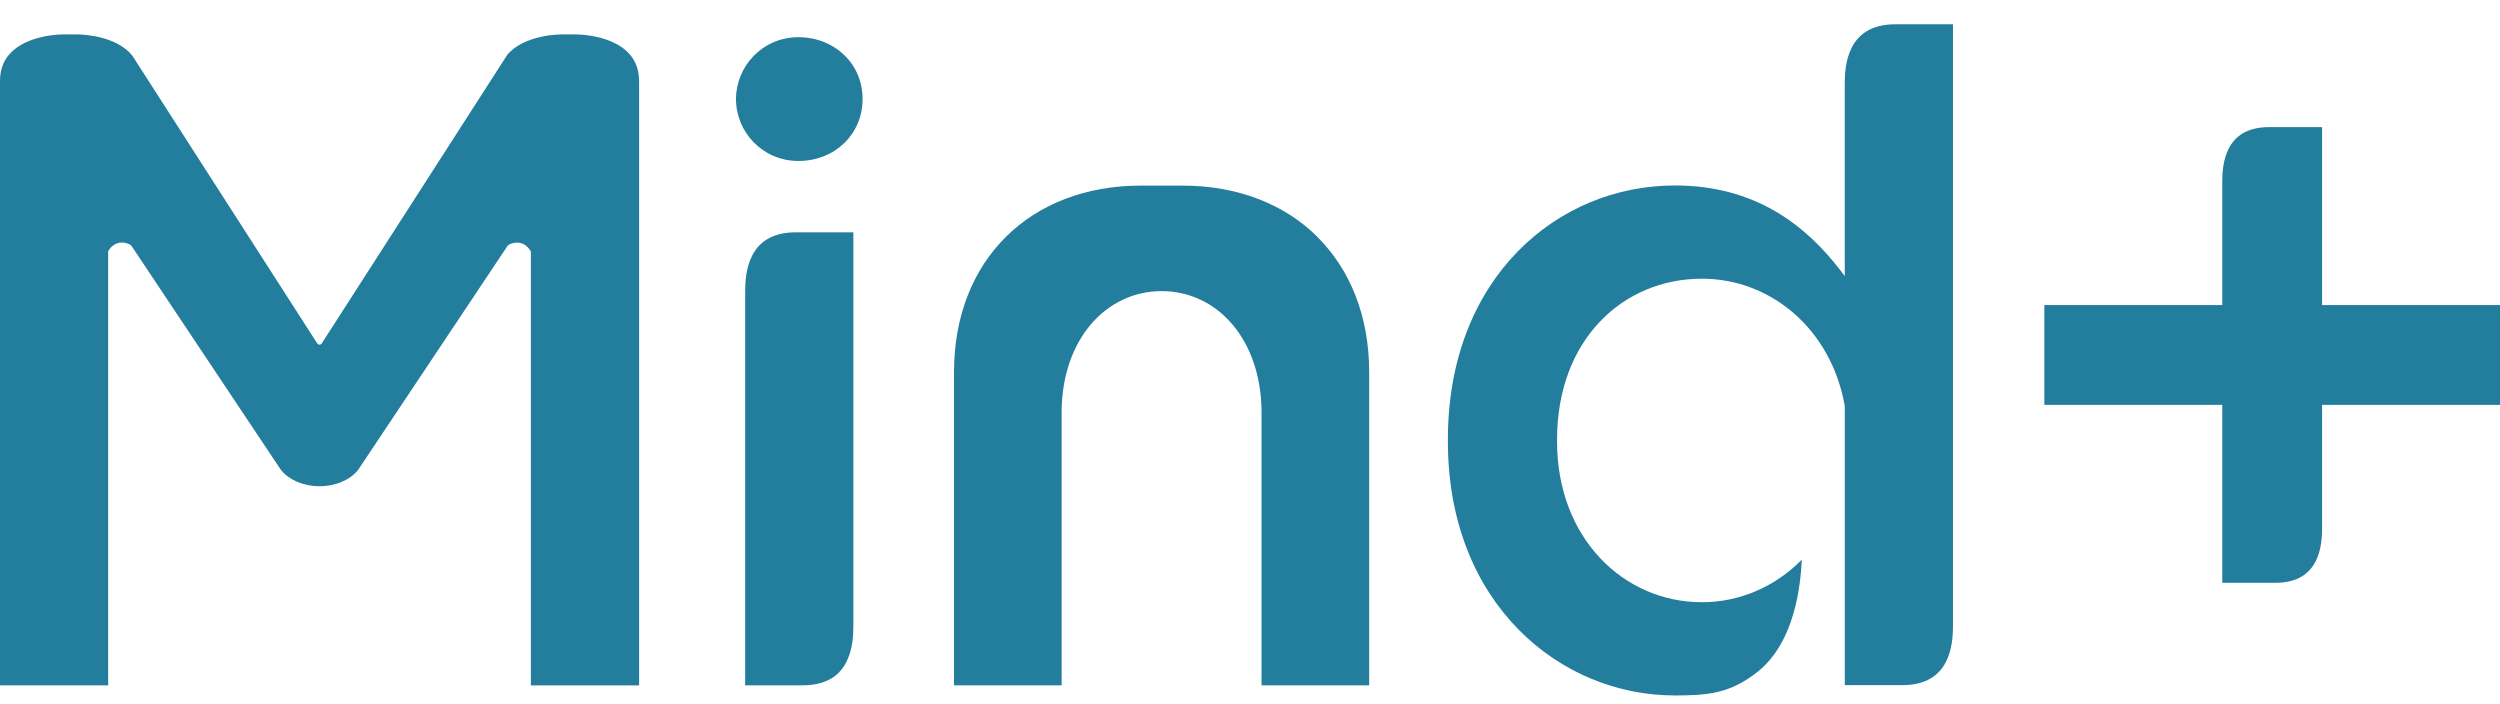 <svg width="206" height="58" viewBox="0 0 206 58" fill="none" xmlns="http://www.w3.org/2000/svg">
<path d="M156.643 56.455H156.742C157.768 56.455 158.527 56.236 159.1 55.893C159.673 55.55 160.063 55.083 160.333 54.561C160.877 53.525 160.925 52.28 160.925 51.565V19.129V2H156.191C155.165 2 154.406 2.219 153.833 2.562C153.26 2.905 152.869 3.372 152.599 3.894C152.056 4.931 152.008 6.175 152.008 6.891V22.746L151.632 22.256C150.18 20.37 148.409 18.625 146.19 17.355C143.968 16.085 141.292 15.282 138.004 15.282C133.197 15.282 128.525 17.169 125.054 20.727C121.583 24.286 119.306 29.512 119.306 36.217V36.37C119.306 43.075 121.62 48.302 125.113 51.86C128.602 55.419 133.277 57.306 138.004 57.306C139.38 57.306 140.518 57.262 141.584 57.003C142.654 56.744 143.661 56.269 144.792 55.386C146.873 53.766 148.26 50.641 148.468 46.119C146.278 48.342 143.347 49.623 140.241 49.623C137.018 49.623 134.029 48.305 131.85 45.988C129.671 43.67 128.299 40.356 128.302 36.37V36.217C128.302 32.118 129.649 28.801 131.825 26.512C133.996 24.22 136.989 22.965 140.245 22.965C145.847 22.965 150.884 27.052 152.012 33.465V33.483V39.327V56.455H156.647H156.643Z" fill="#237D9D"/>
<path d="M108.535 19.497C105.823 16.818 101.983 15.296 97.436 15.293H94.005C89.461 15.293 85.618 16.818 82.906 19.497C80.198 22.176 78.61 26.012 78.61 30.673V56.47H87.479V33.852C87.512 30.928 88.406 28.483 89.866 26.753C91.352 24.994 93.425 23.987 95.72 23.987C98.016 23.987 100.086 24.994 101.567 26.753C103.024 28.48 103.918 30.928 103.951 33.852V56.47H112.82V30.673C112.82 26.012 111.232 22.176 108.524 19.497H108.535Z" fill="#237D9D"/>
<path d="M69.555 4.529C68.609 3.617 67.288 3.066 65.792 3.066C64.299 3.066 63.018 3.668 62.102 4.606C61.189 5.544 60.646 6.821 60.646 8.165C60.646 9.508 61.186 10.785 62.102 11.723C63.018 12.661 64.299 13.263 65.792 13.263C67.292 13.263 68.609 12.712 69.555 11.8C70.5 10.887 71.077 9.617 71.077 8.161C71.077 6.705 70.504 5.434 69.555 4.526V4.529Z" fill="#237D9D"/>
<path d="M65.584 19.143C64.558 19.143 63.799 19.362 63.226 19.705C62.653 20.048 62.262 20.516 61.992 21.038C61.449 22.074 61.401 23.319 61.401 24.034V56.47H66.036H66.135C67.16 56.47 67.92 56.251 68.493 55.908C69.066 55.565 69.456 55.098 69.726 54.576C70.27 53.539 70.318 52.295 70.318 51.579V19.143H65.584Z" fill="#237D9D"/>
<path d="M183.115 48.024H187.484C188.43 48.024 189.13 47.82 189.66 47.506C190.185 47.188 190.547 46.758 190.795 46.28C191.295 45.323 191.342 44.174 191.339 43.513V33.359H206V25.136H191.339V10.475H186.97C186.024 10.475 185.324 10.679 184.794 10.993C184.269 11.311 183.907 11.741 183.659 12.22C183.159 13.176 183.112 14.325 183.115 14.986V25.14H168.454V33.363H183.115V48.024Z" fill="#237D9D"/>
<path d="M52.663 56.47V6.694C52.663 6.694 52.656 6.672 52.656 6.657C52.656 5.756 52.382 5.088 51.966 4.569C51.55 4.051 50.981 3.683 50.386 3.427C49.196 2.912 47.908 2.847 47.634 2.843C47.597 2.843 47.579 2.843 47.579 2.843C47.565 2.843 47.554 2.839 47.539 2.836H46.174C46.174 2.836 46.148 2.843 46.134 2.843H46.105C46.083 2.843 46.05 2.843 46.01 2.843C45.926 2.843 45.805 2.854 45.656 2.869C45.356 2.894 44.94 2.949 44.48 3.058C43.564 3.27 42.484 3.701 41.798 4.518L26.512 28.297C26.512 28.297 26.505 28.301 26.501 28.304C26.494 28.319 26.487 28.33 26.476 28.341C26.436 28.381 26.381 28.403 26.326 28.403C26.271 28.403 26.217 28.381 26.177 28.341C26.166 28.33 26.158 28.315 26.151 28.304C26.151 28.304 26.144 28.301 26.14 28.297L10.906 4.588C10.271 3.792 9.274 3.347 8.384 3.113C7.489 2.876 6.716 2.847 6.551 2.843H6.519C6.519 2.843 6.489 2.836 6.478 2.836H5.117C5.117 2.836 5.088 2.843 5.077 2.843H5.048C5.026 2.843 4.997 2.843 4.956 2.843C4.876 2.843 4.756 2.854 4.61 2.865C4.314 2.891 3.905 2.942 3.453 3.048C2.544 3.252 1.471 3.672 0.777 4.467C0.31 5.004 0 5.701 0 6.661V56.47H8.913V20.76C8.913 20.72 8.924 20.68 8.946 20.647C9.103 20.399 9.285 20.231 9.479 20.129C9.672 20.023 9.865 19.986 10.041 19.986C10.402 19.986 10.676 20.136 10.756 20.18L10.825 20.245L23.133 38.699C23.133 38.699 23.144 38.706 23.147 38.714C23.76 39.506 24.954 40.068 26.33 40.064C27.709 40.064 28.899 39.506 29.512 38.714L41.831 20.245L41.904 20.18C41.995 20.129 42.261 19.994 42.608 19.99C42.783 19.99 42.98 20.026 43.17 20.132C43.356 20.235 43.535 20.399 43.692 20.636C43.721 20.672 43.743 20.716 43.743 20.764V56.477H52.656L52.663 56.47Z" fill="#237D9D"/>
</svg>
